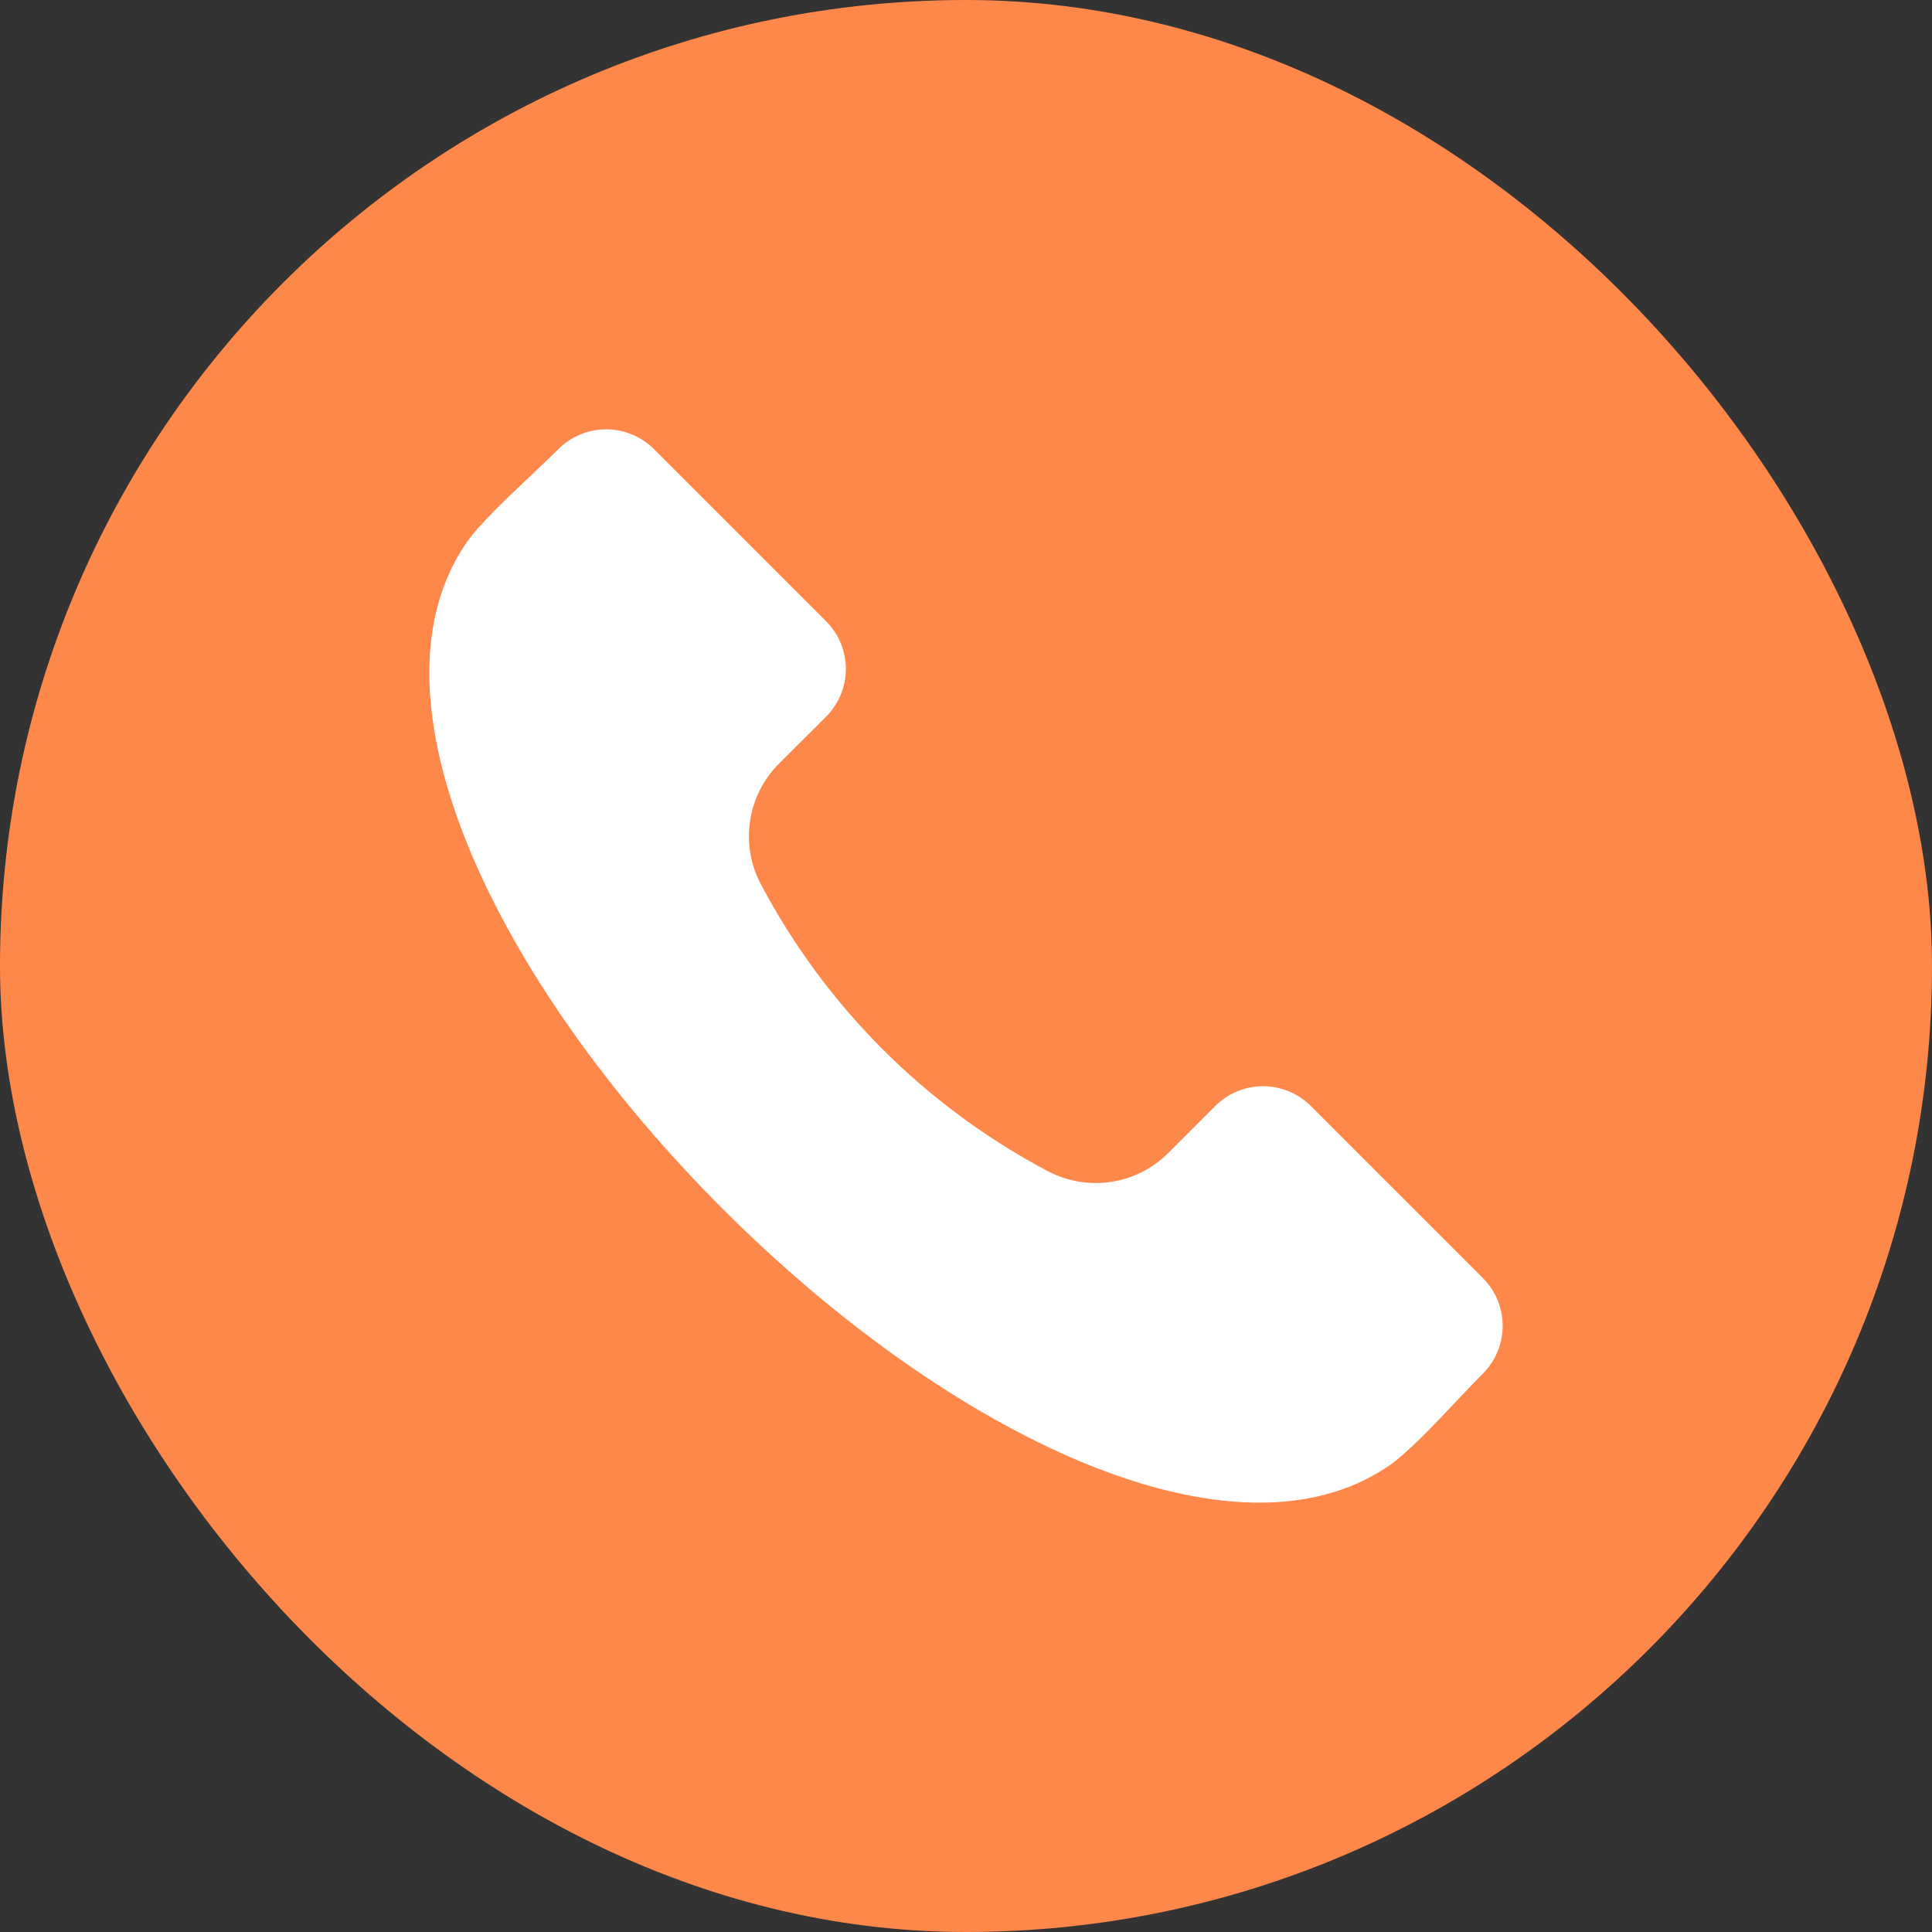 <?xml version="1.0" encoding="UTF-8"?> <svg xmlns="http://www.w3.org/2000/svg" width="36" height="36" viewBox="0 0 36 36" fill="none"><rect x="0" y="0" width="36" height="36" fill="#333333" stroke="none"/> <rect width="36" height="36" rx="18" fill="#FE884A"></rect> <path fill-rule="evenodd" clip-rule="evenodd" d="M27.634 25.592C27.502 25.724 27.341 25.894 27.172 26.073C26.748 26.523 26.218 27.082 25.887 27.308C24.141 28.501 21.805 27.93 20.154 27.242C17.974 26.334 15.602 24.66 13.471 22.53C11.339 20.399 9.665 18.026 8.757 15.848C8.07 14.195 7.498 11.859 8.691 10.113C8.917 9.781 9.478 9.253 9.927 8.828C10.107 8.659 10.275 8.499 10.407 8.366C10.643 8.132 10.962 8 11.295 8C11.628 8 11.947 8.132 12.182 8.366L15.395 11.578C15.629 11.813 15.761 12.132 15.761 12.465C15.761 12.797 15.629 13.116 15.395 13.352L14.52 14.225C14.227 14.515 14.037 14.892 13.976 15.299C13.915 15.707 13.987 16.123 14.182 16.485C15.385 18.757 17.243 20.615 19.515 21.818C19.878 22.012 20.294 22.084 20.701 22.023C21.108 21.963 21.484 21.772 21.774 21.479L22.647 20.606C22.883 20.372 23.202 20.24 23.535 20.24C23.867 20.24 24.186 20.372 24.422 20.606L27.634 23.818C27.869 24.053 28 24.372 28 24.705C28 25.037 27.869 25.356 27.634 25.592Z" fill="white"></path> </svg> 